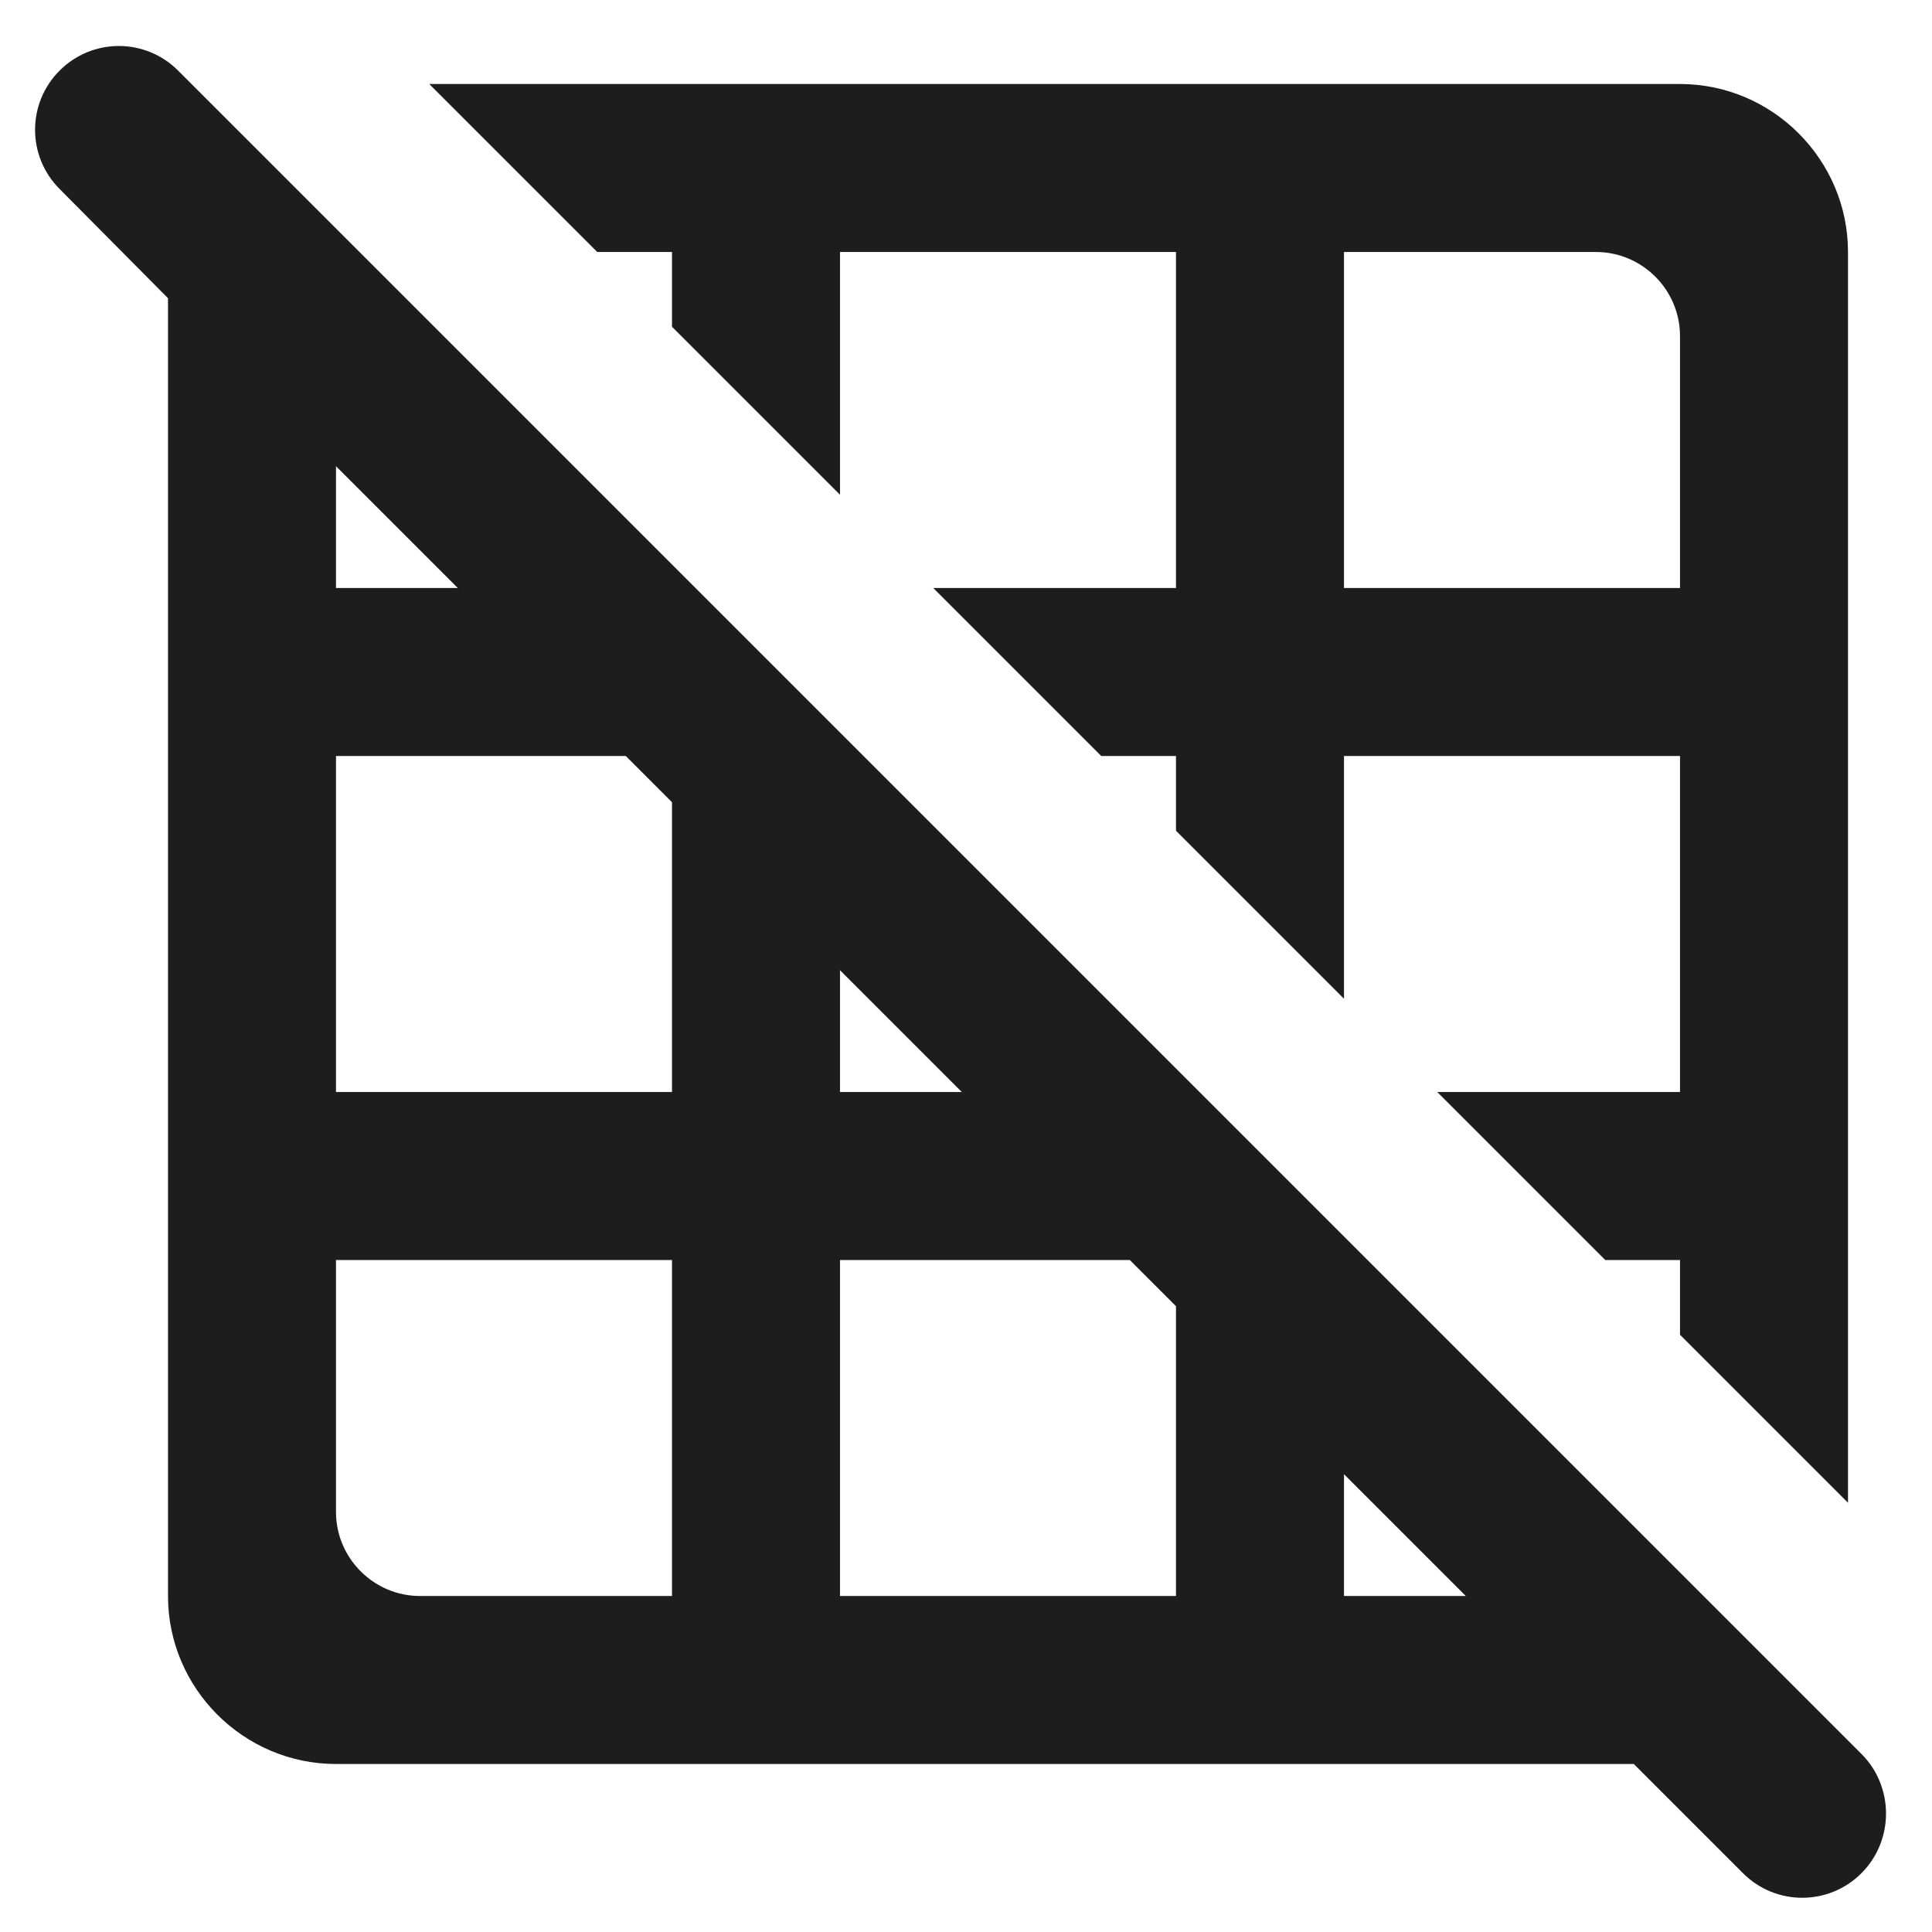 <?xml version="1.0" encoding="UTF-8"?>
<svg width="23px" height="23px" viewBox="0 0 23 23" version="1.1" xmlns="http://www.w3.org/2000/svg" xmlns:xlink="http://www.w3.org/1999/xlink">
    <!-- Generator: Sketch 52.5 (67469) - http://www.bohemiancoding.com/sketch -->
    <title>grid_off</title>
    <desc>Created with Sketch.</desc>
    <g id="Icons" stroke="none" stroke-width="1" fill="none" fill-rule="evenodd">
        <g id="Rounded" transform="translate(-270, -2857)">
            <g id="Image" transform="translate(100, 2626)">
                <g id="-Round-/-Image-/-grid_off" transform="translate(170, 230)">
                    <g>
                        <polygon id="Path" points="0 0 24 0 24 24 0 24"></polygon>
                        <path d="M8,4 L8,4.89 L10,6.89 L10,4 L14,4 L14,8 L11.11,8 L13.11,10 L14,10 L14,10.89 L16,12.89 L16,10 L20,10 L20,14 L17.11,14 L19.11,16 L20,16 L20,16.89 L22,18.89 L22,4 C22,2.9 21.1,2 20,2 L5.11,2 L7.11,4 L8,4 Z M16,4 L19,4 C19.55,4 20,4.45 20,5 L20,8 L16,8 L16,4 Z M22.16,21.88 L2.12,1.84 C1.73,1.45 1.1,1.45 0.71,1.84 C0.32,2.23 0.32,2.86 0.71,3.25 L2,4.55 L2,20 C2,21.1 2.9,22 4,22 L19.45,22 L20.75,23.3 C21.14,23.69 21.77,23.69 22.16,23.3 C22.55,22.91 22.55,22.27 22.16,21.88 Z M10,12.55 L11.45,14 L10,14 L10,12.55 Z M4,6.55 L5.45,8 L4,8 L4,6.55 Z M8,20 L5,20 C4.45,20 4,19.55 4,19 L4,16 L8,16 L8,20 Z M8,14 L4,14 L4,10 L7.45,10 L8,10.55 L8,14 Z M14,20 L10,20 L10,16 L13.45,16 L14,16.55 L14,20 Z M16,20 L16,18.55 L17.45,20 L16,20 Z" id="🔹-Icon-Color" fill="#1D1D1D"></path>
                    </g>
                </g>
            </g>
        </g>
    </g>
</svg>
